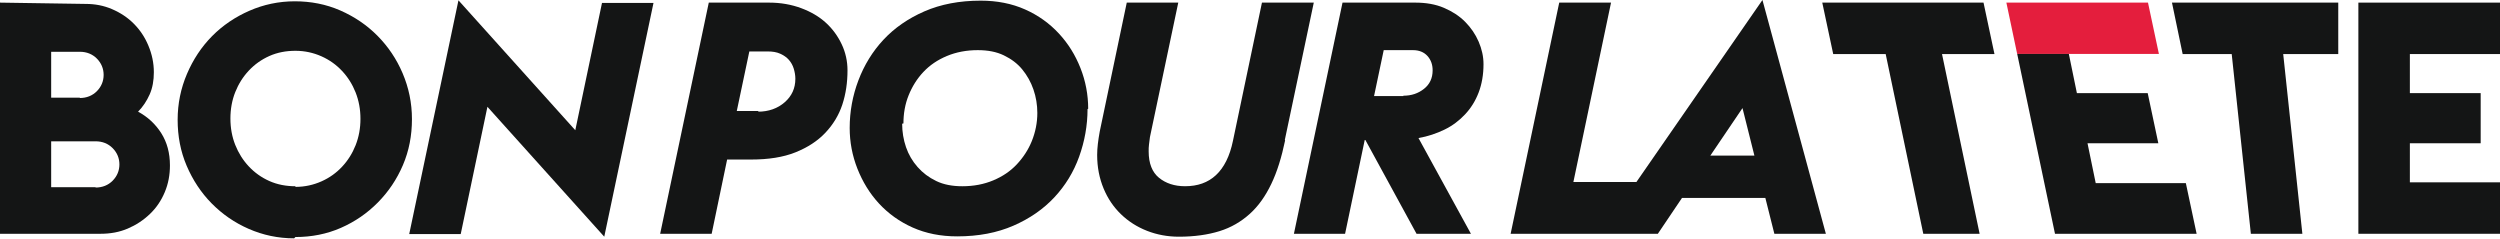 <?xml version="1.0" encoding="UTF-8"?> <svg xmlns="http://www.w3.org/2000/svg" width="471" height="45" viewBox="0 0 471 45" fill="none"><path d="M411.213 10.185L409.199 0.493H440.528V10.185H430.156L433.765 44.042H424.061L420.454 10.185H411.213Z" fill="#141515"></path><path d="M444.318 0.493V44.044H471V34.351H454.018V26.991H467.359V17.544H454.018V10.184H471V0.493H444.318Z" fill="#141515"></path><path d="M18.01 35.332C19.282 35.332 20.375 34.901 21.222 34.045C22.072 33.184 22.497 32.143 22.497 30.977C22.497 29.812 22.073 28.768 21.222 27.909C20.375 27.051 19.281 26.622 18.01 26.622H9.641V35.27H18.01V35.332ZM15.039 18.465C16.311 18.465 17.403 18.033 18.254 17.177C19.099 16.317 19.525 15.274 19.525 14.107C19.525 12.943 19.099 11.9 18.254 11.041C17.403 10.184 16.311 9.754 15.039 9.754H9.641V18.404H15.039V18.465ZM16.13 0.738C17.888 0.738 19.525 1.043 21.101 1.719C22.679 2.395 24.073 3.314 25.224 4.481C26.378 5.644 27.288 6.994 27.952 8.588C28.621 10.184 28.985 11.84 28.985 13.618C28.985 15.153 28.742 16.564 28.197 17.79C27.65 19.018 26.922 20.122 26.015 21.04C27.833 22.022 29.288 23.372 30.381 25.09C31.471 26.807 32.016 28.83 32.016 31.162C32.016 32.94 31.715 34.597 31.047 36.192C30.381 37.786 29.47 39.137 28.258 40.301C27.047 41.466 25.651 42.386 24.074 43.061C22.497 43.736 20.798 44.043 18.979 44.043H0V0.493L16.13 0.738Z" fill="#141515"></path><path d="M55.658 35.209C57.417 35.209 59.055 34.841 60.572 34.167C62.086 33.492 63.363 32.573 64.451 31.407C65.543 30.241 66.394 28.891 66.999 27.358C67.605 25.825 67.91 24.169 67.91 22.389C67.91 20.611 67.605 18.956 66.999 17.422C66.393 15.889 65.543 14.538 64.451 13.374C63.363 12.208 62.086 11.289 60.572 10.613C59.056 9.939 57.417 9.57 55.658 9.57C53.901 9.57 52.263 9.876 50.747 10.551C49.234 11.228 47.956 12.148 46.867 13.312C45.776 14.477 44.927 15.828 44.319 17.36C43.711 18.893 43.411 20.551 43.411 22.329C43.411 24.108 43.711 25.764 44.319 27.296C44.928 28.829 45.776 30.18 46.867 31.345C47.956 32.509 49.234 33.432 50.747 34.106C52.263 34.781 53.901 35.087 55.658 35.087V35.209ZM55.416 44.901C52.385 44.901 49.536 44.288 46.867 43.122C44.199 41.958 41.898 40.361 39.893 38.339C37.892 36.313 36.317 33.923 35.164 31.222C34.01 28.524 33.468 25.64 33.468 22.574C33.468 19.507 34.074 16.623 35.226 13.925C36.377 11.227 37.953 8.832 39.953 6.809C41.955 4.785 44.319 3.19 46.988 2.025C49.657 0.859 52.506 0.246 55.536 0.246C58.571 0.246 61.419 0.797 64.089 1.962C66.757 3.128 69.122 4.723 71.123 6.747C73.121 8.771 74.702 11.101 75.853 13.802C77.003 16.5 77.611 19.382 77.611 22.449C77.611 25.517 77.066 28.4 75.912 31.1C74.758 33.797 73.184 36.129 71.184 38.152C69.182 40.177 66.878 41.769 64.208 42.937C61.541 44.102 58.692 44.656 55.658 44.656L55.416 44.901Z" fill="#141515"></path><path d="M142.81 21.039C144.812 21.039 146.513 20.429 147.844 19.26C149.18 18.095 149.846 16.622 149.846 14.844C149.846 14.168 149.726 13.556 149.545 12.941C149.36 12.33 149.058 11.776 148.635 11.287C148.208 10.796 147.664 10.426 146.998 10.121C146.328 9.814 145.541 9.692 144.631 9.692H141.175L138.809 20.917H142.931L142.81 21.039ZM144.874 0.493C147.12 0.493 149.118 0.86 150.938 1.535C152.757 2.209 154.333 3.129 155.605 4.295C156.88 5.461 157.851 6.81 158.577 8.344C159.304 9.877 159.669 11.534 159.669 13.251C159.669 15.52 159.364 17.667 158.698 19.692C158.03 21.716 156.94 23.495 155.483 25.028C154.028 26.563 152.151 27.788 149.846 28.707C147.542 29.629 144.752 30.057 141.477 30.057H136.99L134.078 44.043H124.375L133.535 0.494L144.874 0.493Z" fill="#141515"></path><path d="M169.966 23.311C169.966 24.842 170.209 26.315 170.693 27.727C171.178 29.137 171.904 30.365 172.875 31.469C173.846 32.574 174.997 33.433 176.39 34.107C177.785 34.782 179.423 35.088 181.303 35.088C183.425 35.088 185.365 34.72 187.124 33.984C188.883 33.249 190.339 32.266 191.552 30.979C192.764 29.69 193.733 28.217 194.401 26.564C195.067 24.906 195.433 23.128 195.433 21.286C195.433 19.754 195.19 18.282 194.703 16.87C194.22 15.458 193.492 14.17 192.583 13.067C191.673 11.961 190.521 11.104 189.125 10.428C187.731 9.754 186.095 9.447 184.215 9.447C182.092 9.447 180.151 9.816 178.391 10.551C176.633 11.289 175.18 12.268 173.968 13.557C172.753 14.845 171.845 16.317 171.178 17.973C170.51 19.629 170.208 21.408 170.208 23.249L169.966 23.311ZM204.893 20.55C204.893 23.616 204.348 26.62 203.315 29.505C202.284 32.389 200.706 34.963 198.647 37.172C196.586 39.381 194.037 41.16 190.944 42.51C187.854 43.858 184.336 44.532 180.334 44.532C177.241 44.532 174.453 43.981 171.965 42.875C169.478 41.77 167.356 40.24 165.597 38.339C163.84 36.436 162.505 34.229 161.534 31.774C160.566 29.322 160.081 26.744 160.081 24.107C160.081 21.039 160.626 18.035 161.718 15.152C162.809 12.268 164.385 9.693 166.448 7.483C168.509 5.274 171.056 3.497 174.147 2.145C177.24 0.799 180.758 0.124 184.759 0.124C187.853 0.124 190.642 0.675 193.128 1.781C195.614 2.885 197.738 4.417 199.497 6.319C201.256 8.221 202.589 10.368 203.558 12.822C204.529 15.274 205.014 17.852 205.014 20.486L204.893 20.55Z" fill="#141515"></path><path d="M242.119 26.44C241.452 29.629 240.603 32.388 239.509 34.657C238.421 36.928 237.087 38.83 235.45 40.301C233.812 41.771 231.932 42.875 229.746 43.552C227.564 44.226 225.019 44.594 222.107 44.594C219.984 44.594 217.985 44.225 216.105 43.491C214.226 42.754 212.588 41.71 211.193 40.361C209.798 39.012 208.706 37.416 207.919 35.516C207.13 33.614 206.705 31.53 206.705 29.197C206.705 27.909 206.888 26.439 207.19 24.781L212.283 0.492H221.986L216.65 25.825C216.59 26.315 216.528 26.806 216.47 27.236C216.408 27.665 216.408 28.095 216.408 28.523C216.408 30.793 217.076 32.449 218.35 33.491C219.625 34.532 221.261 35.085 223.263 35.085C225.626 35.085 227.565 34.411 229.082 32.999C230.598 31.59 231.692 29.443 232.296 26.499L237.752 0.492H247.517L242.057 26.376L242.119 26.44Z" fill="#141515"></path><path d="M264.389 18.033C265.906 18.033 267.179 17.606 268.27 16.747C269.363 15.888 269.908 14.723 269.908 13.251C269.908 12.208 269.602 11.289 268.938 10.551C268.27 9.815 267.362 9.447 266.208 9.447H260.692L258.873 18.096H264.389V18.033ZM257.114 26.375L253.414 44.042H243.774L252.93 0.493H266.634C268.636 0.493 270.454 0.798 272.031 1.474C273.605 2.149 274.941 3.008 276.034 4.112C277.123 5.216 277.971 6.444 278.579 7.853C279.186 9.264 279.492 10.675 279.492 12.085C279.492 14.05 279.186 15.828 278.579 17.422C277.971 19.017 277.123 20.365 276.034 21.532C274.941 22.696 273.667 23.678 272.153 24.414C270.636 25.15 268.998 25.704 267.241 26.008L277.123 44.043H266.876L257.236 26.375H257.114Z" fill="#141515"></path><path d="M332.045 6.10352e-05L308.3 34.29H296.425L303.519 0.493H293.759L284.603 44.042H301.546H311.037H312.339L316.886 37.295H332.592L334.289 44.042H343.993L332.045 6.10352e-05ZM322.224 29.32L328.286 20.364L330.53 29.32H322.224Z" fill="#141515"></path><path d="M77.097 44.103H86.799L91.831 20.121L113.842 44.594L123.119 0.552H113.417L108.385 24.536L86.374 0.062L77.097 44.103Z" fill="#141515"></path><path d="M362.292 43.778L362.348 44.042H372.959L365.875 10.184H375.757L373.695 0.493H343.315L345.377 10.184H355.263L362.292 43.778Z" fill="#141515"></path><path d="M404.681 0.493H391.34H378L379.018 5.33L380.035 10.165H393.386H406.738L405.71 5.33L404.681 0.493Z" fill="#E41E3D"></path><path d="M394.832 34.5L393.287 26.99H406.628L404.627 17.544H391.286L389.771 10.165H380.041L387.16 44.042H413.843L411.813 34.5H394.832Z" fill="#141515"></path></svg> 